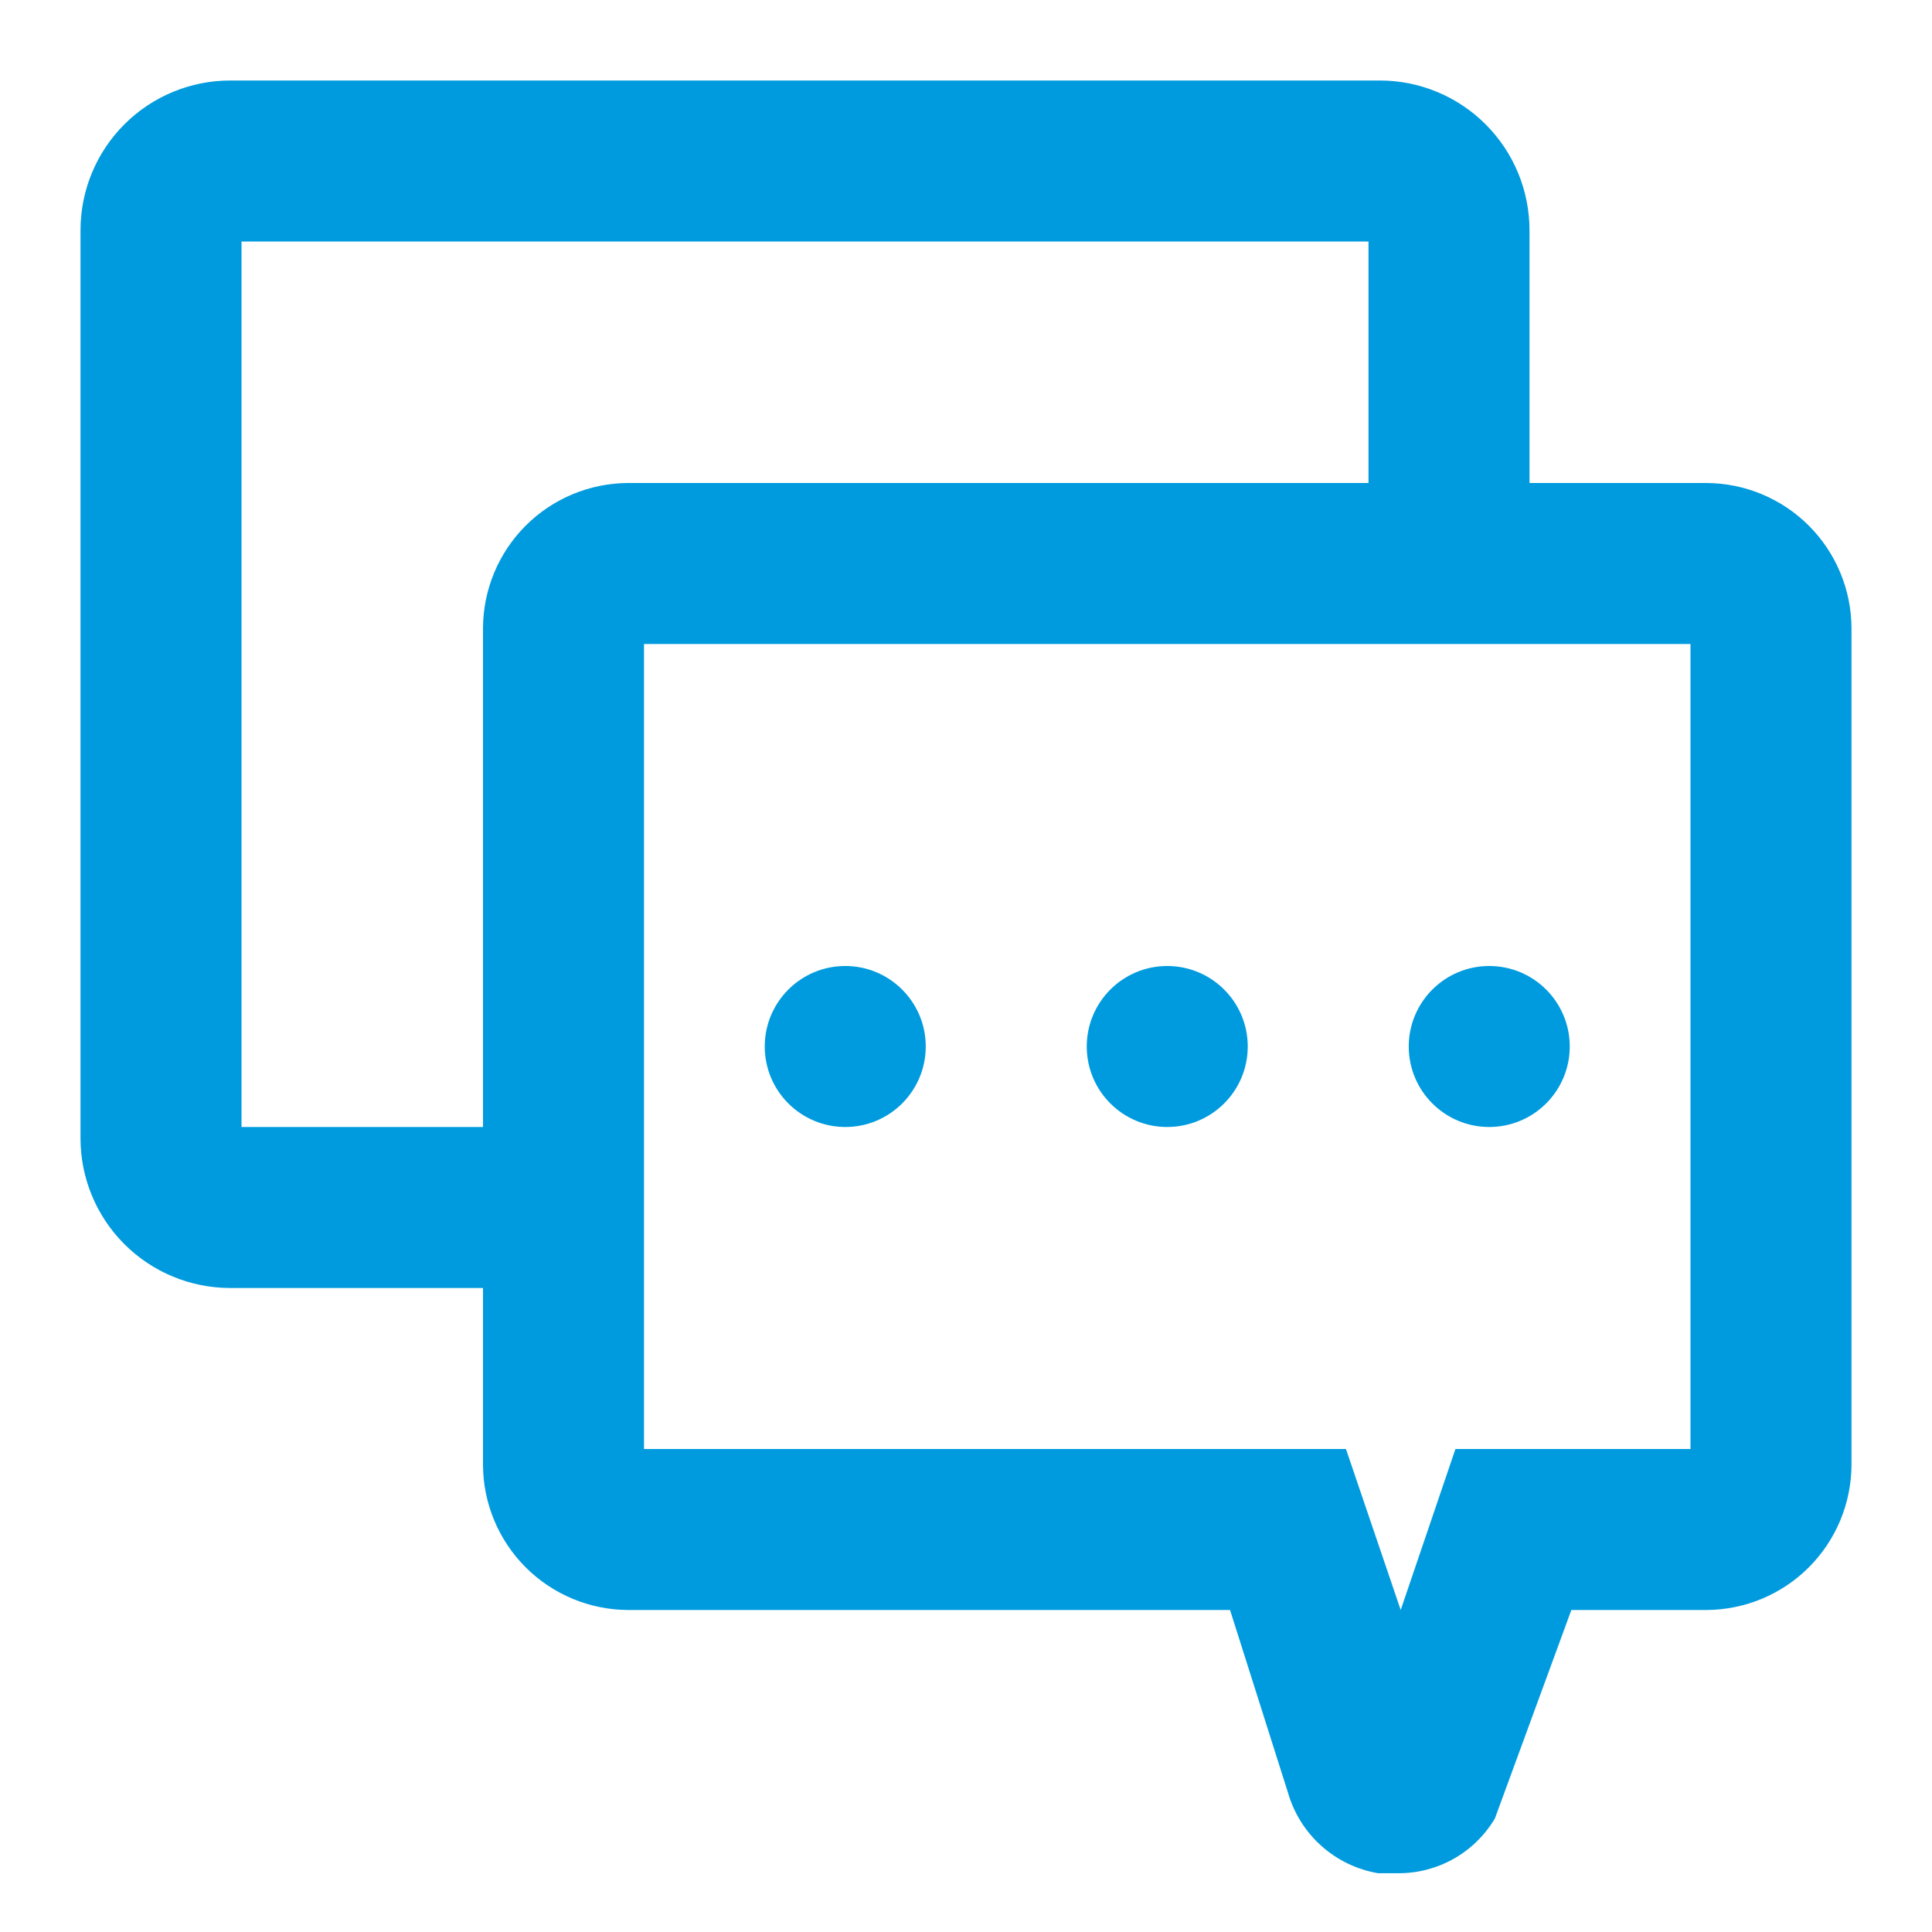 <svg width="84" height="84" viewBox="0 0 84 84" fill="none" xmlns="http://www.w3.org/2000/svg">
<path d="M36.75 49C38.683 49 40.25 47.433 40.25 45.5C40.25 43.567 38.683 42 36.75 42C34.817 42 33.25 43.567 33.25 45.5C33.25 47.433 34.817 49 36.75 49Z" fill="#009BDE"/>
<path d="M50.75 49C52.683 49 54.25 47.433 54.25 45.5C54.25 43.567 52.683 42 50.75 42C48.817 42 47.25 43.567 47.25 45.5C47.25 47.433 48.817 49 50.75 49Z" fill="#009BDE"/>
<path d="M64.75 49C66.683 49 68.25 47.433 68.25 45.5C68.25 43.567 66.683 42 64.75 42C62.817 42 61.25 43.567 61.25 45.5C61.25 47.433 62.817 49 64.75 49Z" fill="#009BDE"/>
<path d="M74.2 21H66.5V10.01C66.5 8.283 65.814 6.628 64.593 5.407C63.372 4.186 61.717 3.5 59.99 3.5H10.01C8.283 3.5 6.628 4.186 5.407 5.407C4.186 6.628 3.5 8.283 3.5 10.01V49.49C3.5 51.217 4.186 52.872 5.407 54.093C6.628 55.314 8.283 56 10.01 56H21V63.7C21.009 65.368 21.676 66.965 22.855 68.145C24.035 69.324 25.632 69.991 27.3 70H53.48L56 77.945C56.257 78.838 56.762 79.641 57.455 80.26C58.149 80.879 59.003 81.29 59.92 81.445H60.795C61.642 81.448 62.474 81.23 63.211 80.813C63.948 80.395 64.562 79.793 64.995 79.065L68.32 70H74.2C75.868 69.991 77.465 69.324 78.645 68.145C79.824 66.965 80.491 65.368 80.5 63.7V27.3C80.491 25.632 79.824 24.035 78.645 22.855C77.465 21.676 75.868 21.009 74.2 21ZM10.5 49V10.5H59.5V21H27.3C25.632 21.009 24.035 21.676 22.855 22.855C21.676 24.035 21.009 25.632 21 27.3V49H10.5ZM73.5 63H63.28L60.9 70L58.52 63H28V28H73.5V63Z" fill="#009BDE"/>
</svg>
